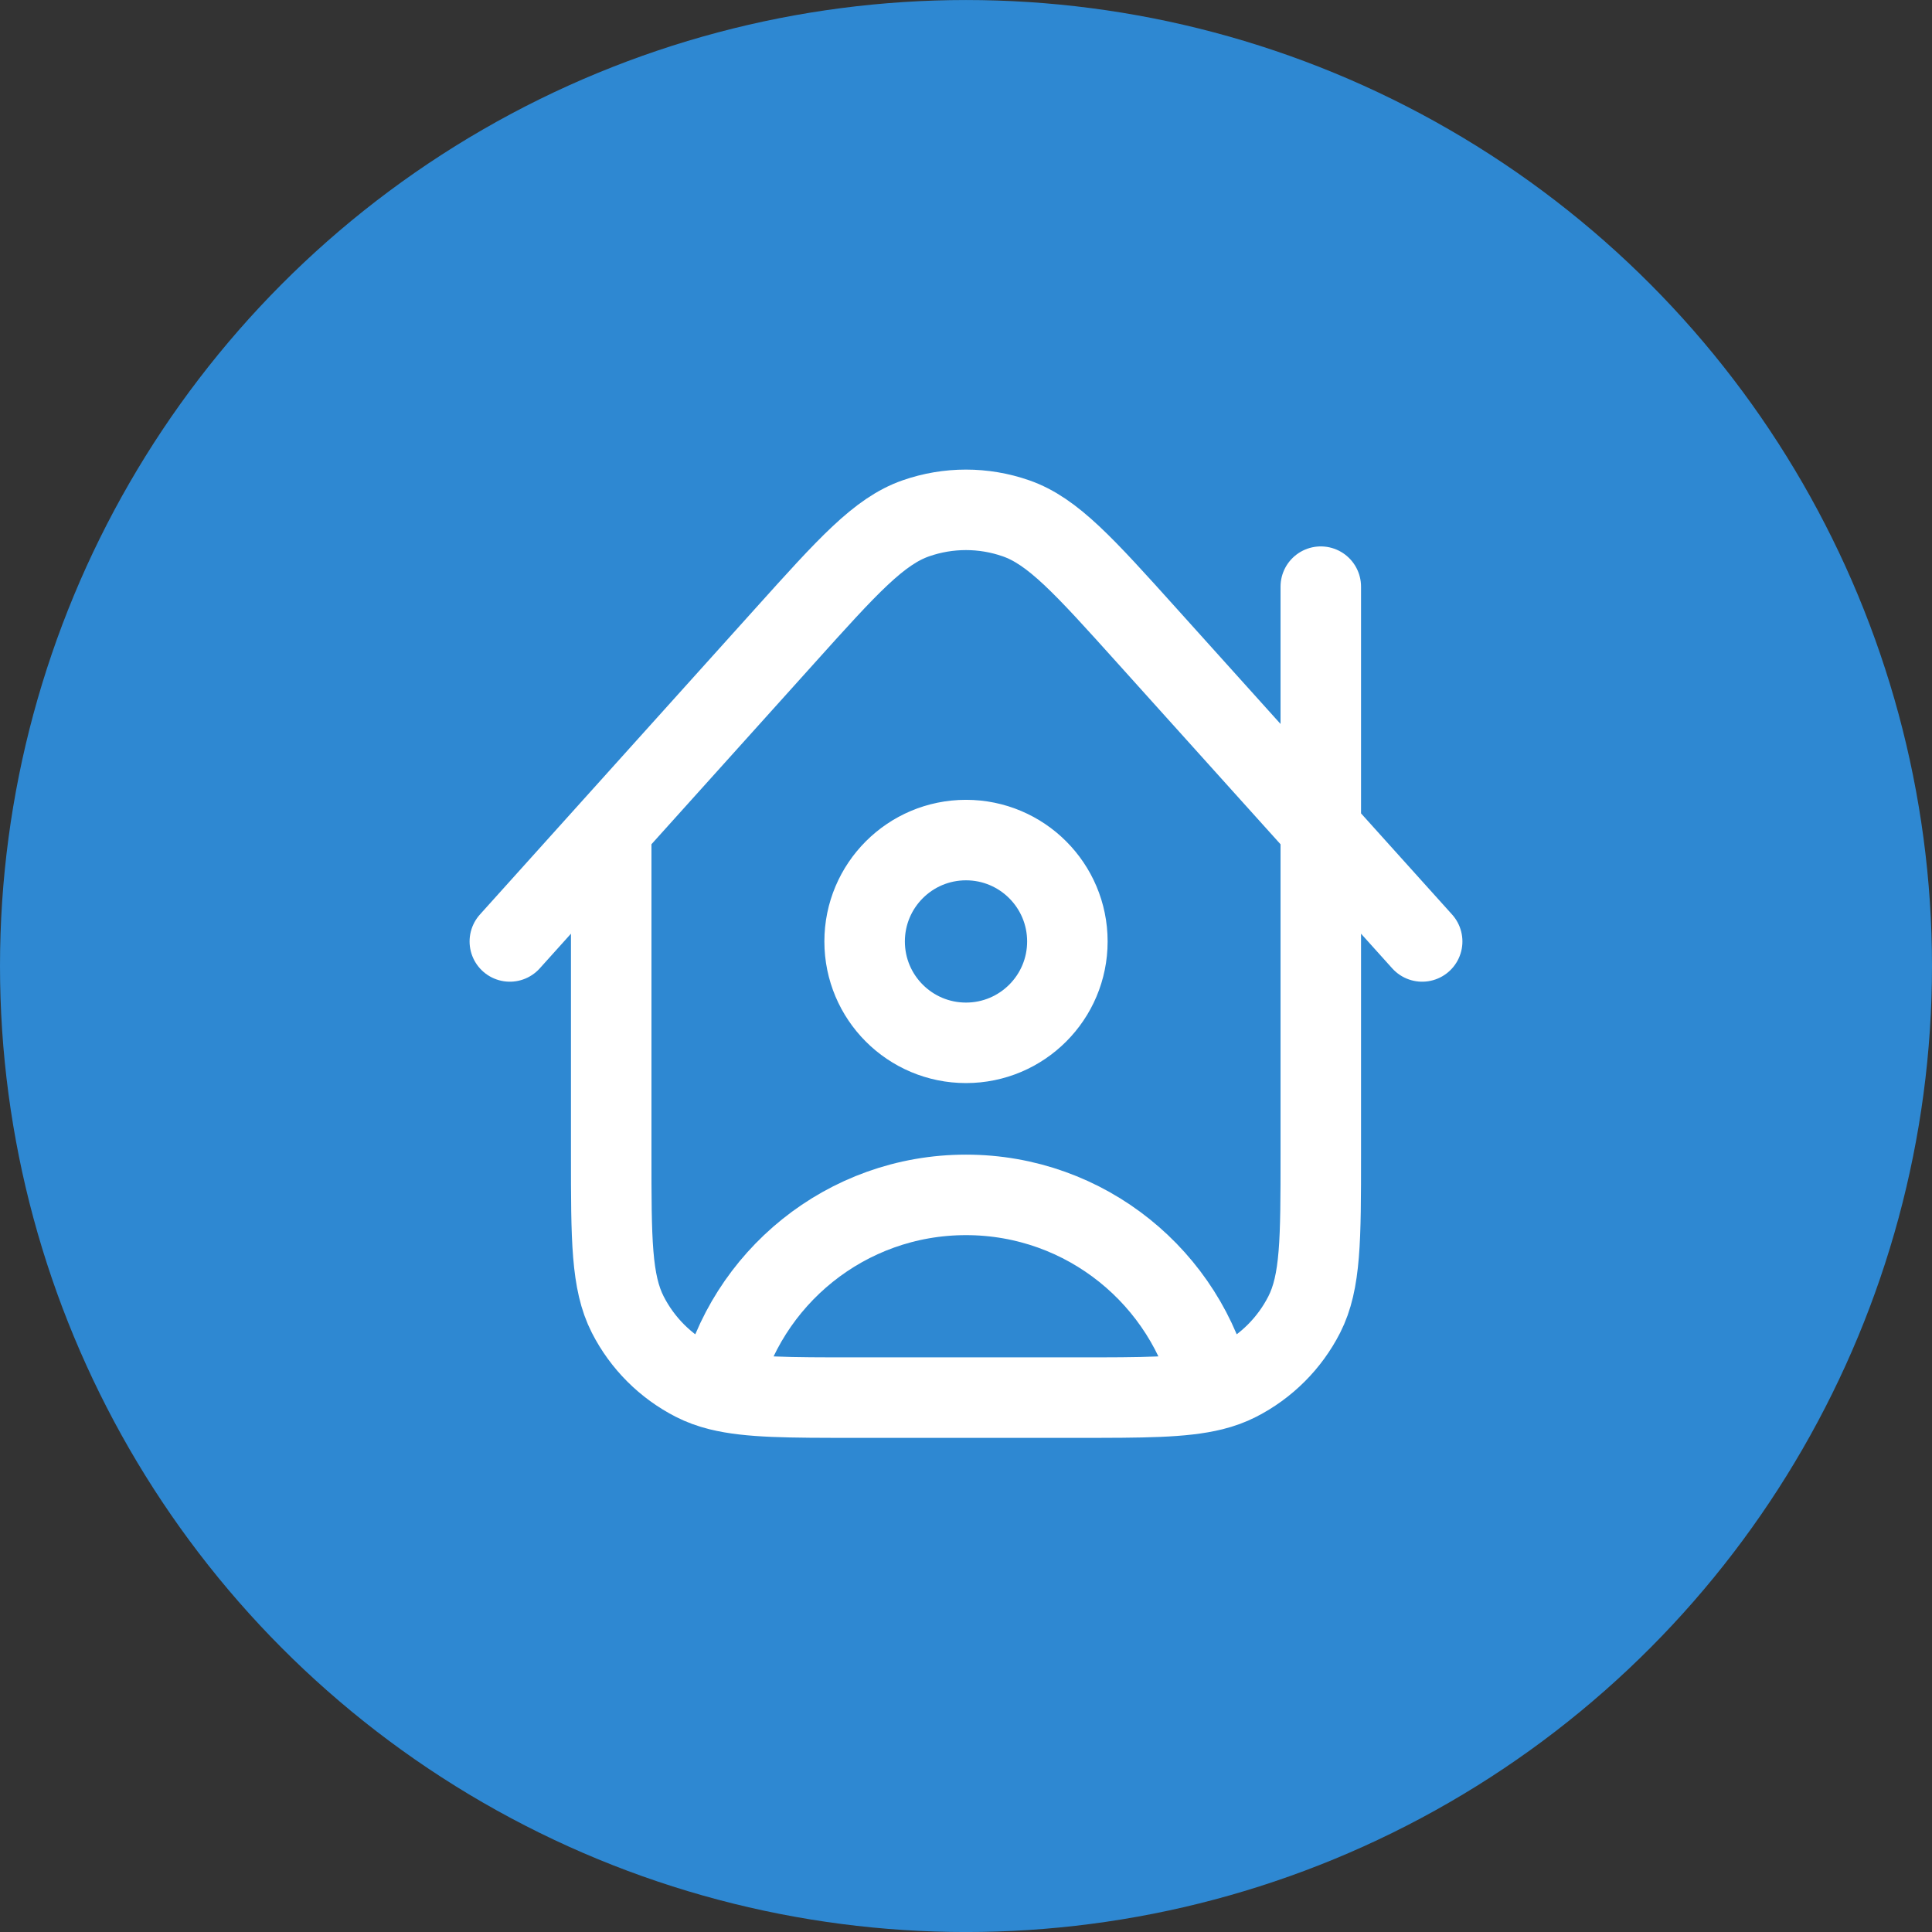 <svg width="72" height="72" viewBox="0 0 72 72" fill="none" xmlns="http://www.w3.org/2000/svg">
<rect x="0" y="0" width="72" height="72" fill="#333333" stroke="none"/>
<g id="Icon">
<circle id="Ellipse 3" cx="36" cy="36.001" r="36" fill="#2E88D2"/>
<path id="Vector" d="M22.778 30.887V43.019C22.778 46.192 22.778 47.779 23.395 48.991C23.939 50.057 24.806 50.924 25.872 51.467C26.157 51.613 26.463 51.724 26.805 51.809M26.805 51.809C27.784 47.636 31.529 44.53 36 44.53C40.471 44.53 44.216 47.636 45.195 51.809M26.805 51.809C27.918 52.085 29.417 52.085 31.844 52.085H40.156C42.583 52.085 44.082 52.085 45.195 51.809M53 35.085L42.737 23.684C40.403 21.091 39.236 19.794 37.862 19.316C36.655 18.895 35.341 18.895 34.133 19.316C32.759 19.795 31.592 21.091 29.259 23.685L19 35.085M49.222 21.863V43.019C49.222 46.192 49.222 47.779 48.605 48.991C48.061 50.057 47.194 50.924 46.128 51.467C45.843 51.613 45.537 51.724 45.195 51.809M39.778 35.085C39.778 37.172 38.086 38.863 36 38.863C33.913 38.863 32.222 37.172 32.222 35.085C32.222 32.999 33.913 31.307 36 31.307C38.086 31.307 39.778 32.999 39.778 35.085Z" stroke="white" stroke-width="3" stroke-linecap="round" stroke-linejoin="round"/>
</g>
</svg>
